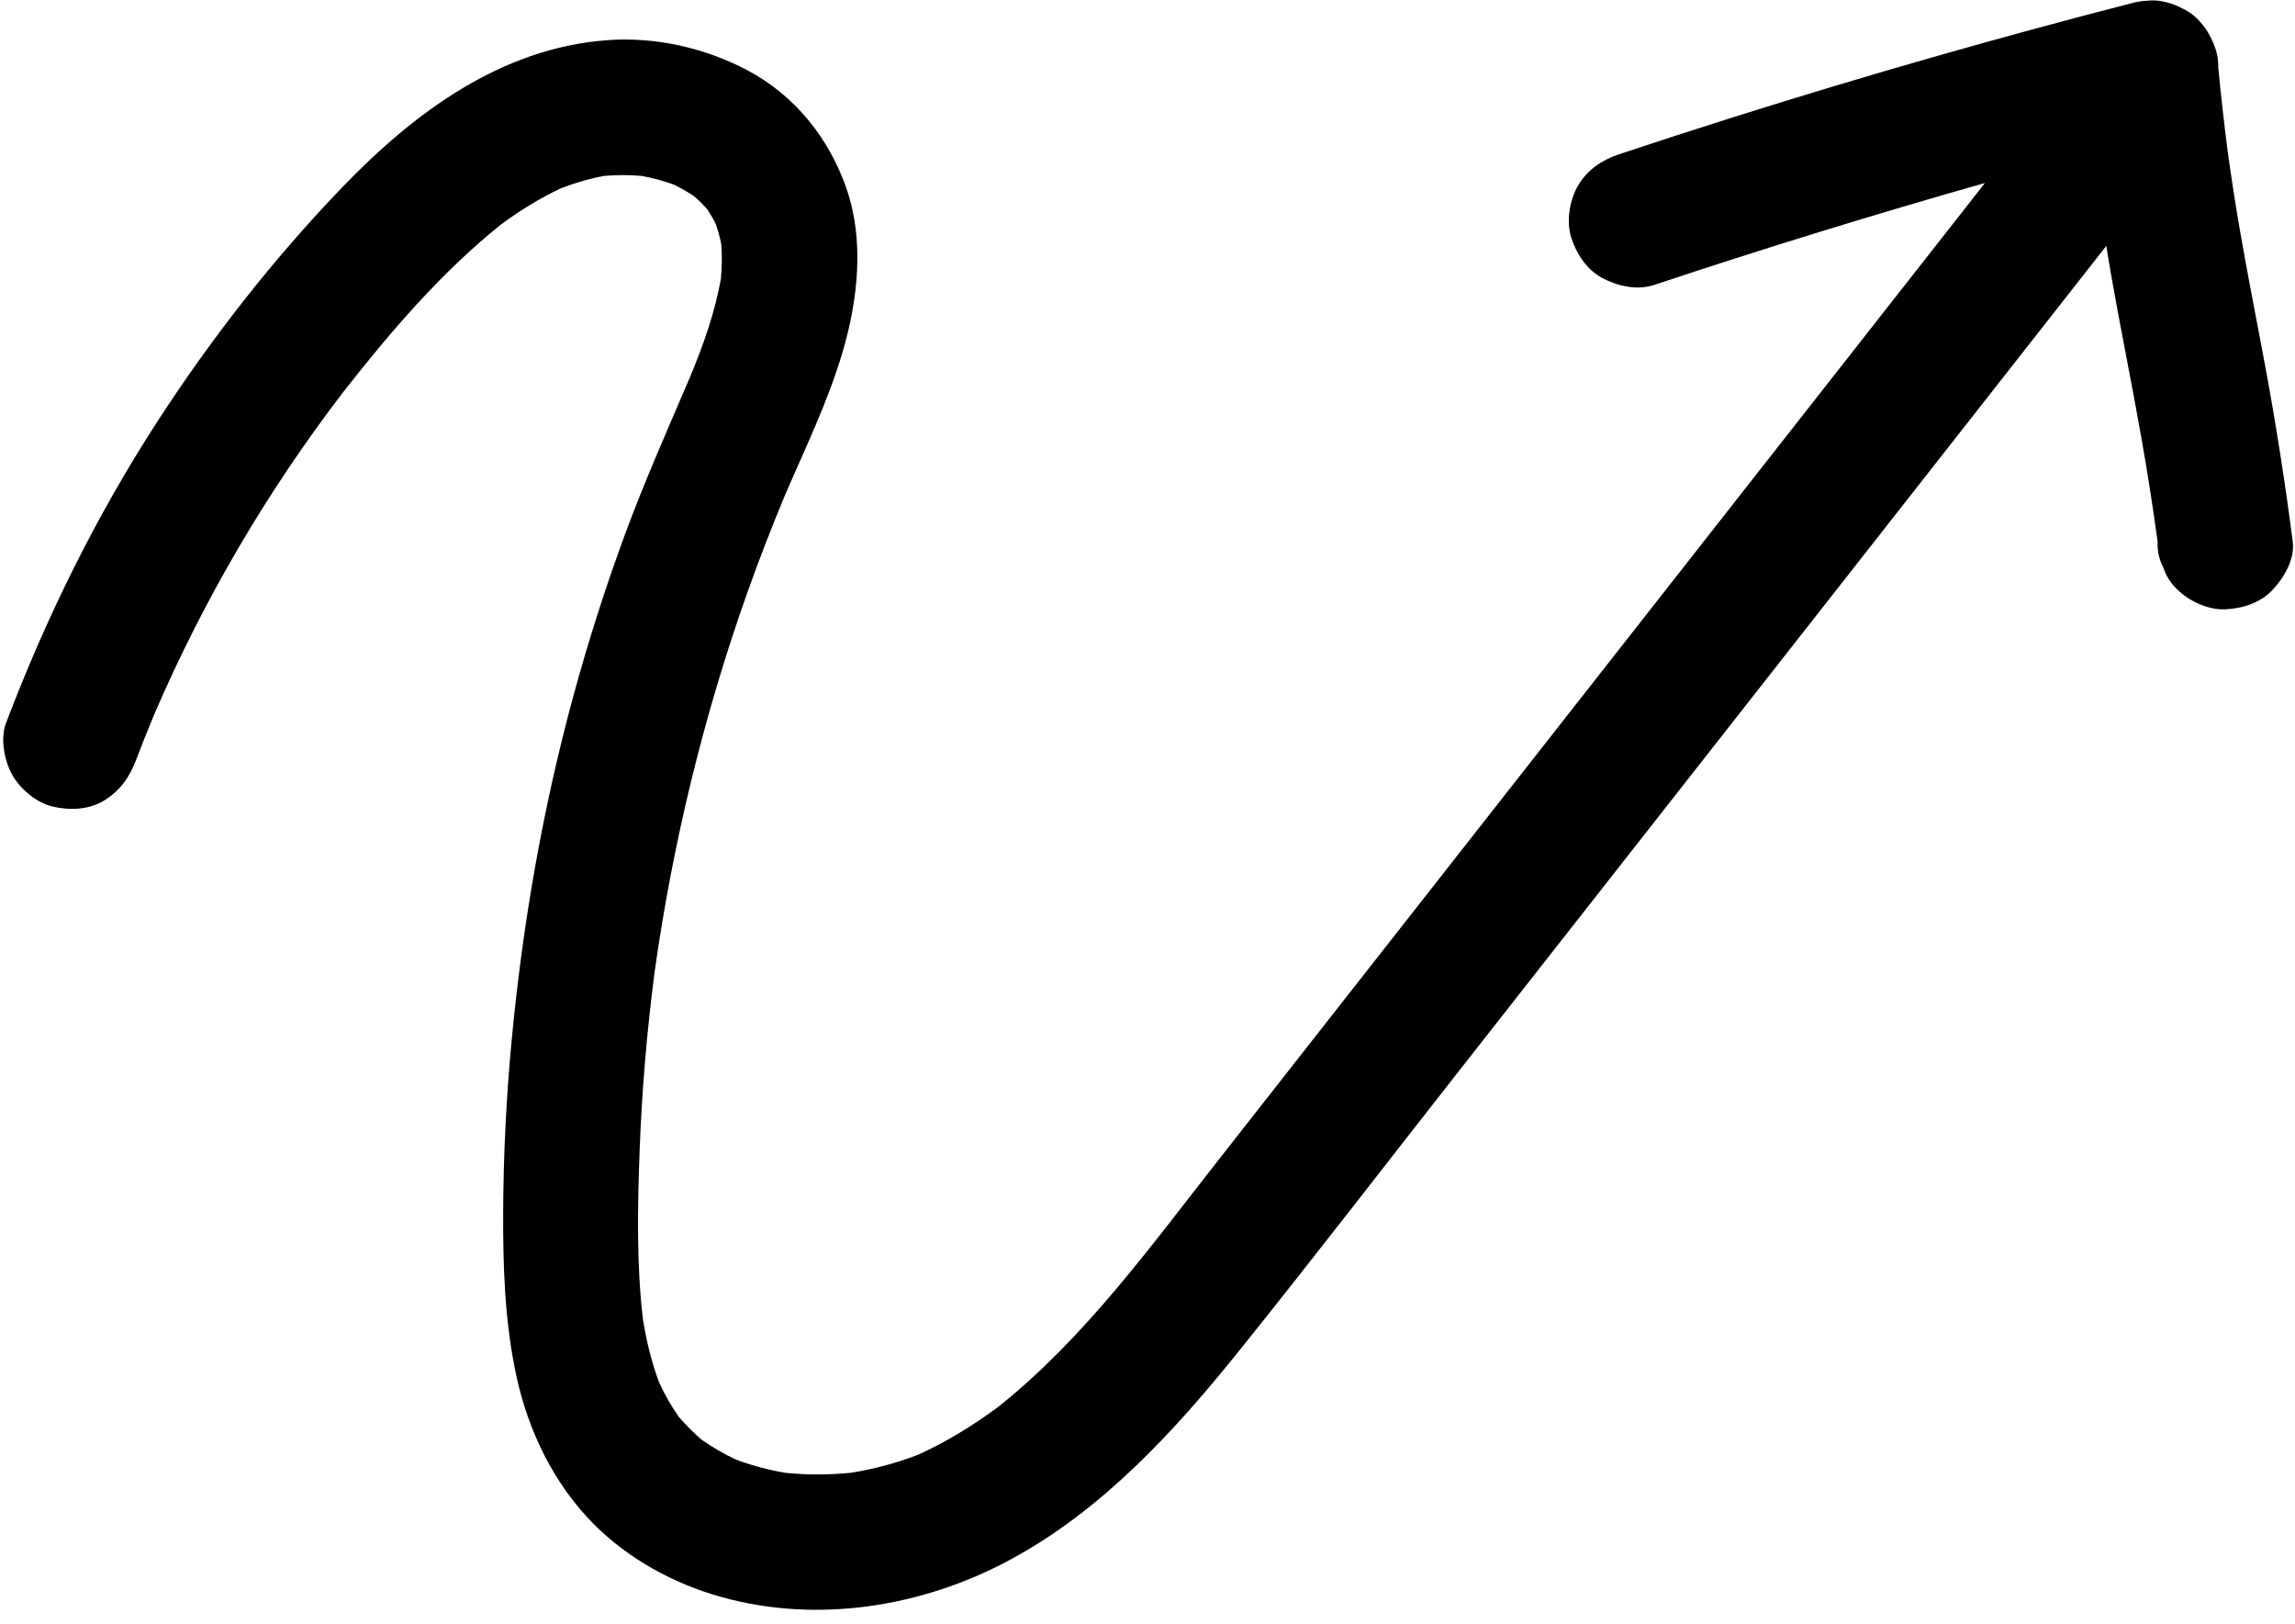 <?xml version="1.0" encoding="UTF-8"?><svg xmlns="http://www.w3.org/2000/svg" xmlns:xlink="http://www.w3.org/1999/xlink" height="2884.6" preserveAspectRatio="xMidYMid meet" version="1.0" viewBox="37.0 94.5 4077.0 2884.6" width="4077.0" zoomAndPan="magnify"><g id="change1_1"><path d="M4110,1056.8c-13.4-103.7-29.4-206.8-48.5-309.6c-15.1-81.5-31.4-162.7-45.5-244.4c-7.9-45.9-15-91.9-21.4-138.1 c-6.4-49.7-12.1-99.4-16.8-149.3c0-0.2,0-0.4-0.1-0.6c0.1-10.9-1.1-21.7-4.2-31.3c-2.5-7.8-5.7-15.5-9.5-23c-1.4-2.9-3-5.8-4.7-8.6 c0,0,0-0.1,0-0.1c-1.5-2.6-3.2-5-5-7.5c-0.8-1.1-1.6-2.3-2.4-3.4c-0.7-0.9-1.5-1.8-2.2-2.7c-8.6-10.7-18.9-20-31.3-26.5 c-1.2-0.6-2.4-1.1-3.6-1.7c-17.8-9.6-38.2-15.5-57-14.7c-2.2,0.1-4.4,0.3-6.6,0.5c-8.4,0.4-16.8,1.6-25.3,3.8 c-239.4,61.6-477.1,129.6-712.8,204.1c-67.1,21.2-134.1,42.9-200.9,65.2c-29.6,9.9-55.7,27.7-71.8,55.2 c-15.1,25.7-21.4,63.7-12.1,92.5c9.4,29.1,27.4,57.1,55.2,71.8c27.7,14.7,61.8,22.3,92.6,12.1c194.3-64.7,390.1-125,587.1-180.9 c-195,248.5-389.9,497-584.9,745.5c-259.4,330.7-518.9,661.3-778.3,992c-120,152.9-236.6,314.6-389.7,436.6 c-44.4,32.9-91.7,62-142,84.9c-38.4,14.8-78.1,25.4-118.6,32c-39,4-78.1,4.2-117.1,0.3c-29.9-5.1-59.2-12.8-87.6-23.3 c-21.4-10-41.9-21.8-61.3-35.4c-14.6-12.5-28.2-26-40.7-40.6c-13.5-19.3-25.2-39.8-35.1-61.2c-13.5-36.2-22.5-73.7-28.7-111.8 c-11.6-98.6-9.6-199.2-6-298.2c3.9-107.1,13-213.9,26.8-320.1c32.2-228.3,86.8-453.3,163.8-670.8c20.8-58.8,43.4-117,67.4-174.7 c36.3-84.2,76.8-167.2,102.7-255.2c27.1-92.2,39-197.4,6.9-290c-30.9-89.5-91.6-165.5-176-210.2c-75.5-40-164-59.9-249.4-53.5 c-188.2,14-342.3,128.4-469.3,260.2c-123,127.6-233.4,268.9-329.8,417.6c-109.1,168.3-197.8,348.7-268.9,536 c-10.4,27.5-2.2,68.1,12.1,92.6c14.6,24.9,43.1,48.7,71.8,55.2c30.7,7,65.3,5.5,92.6-12.1c27.7-17.8,43.5-41.1,55.2-71.8 c10.2-26.8,20.8-53.3,31.8-79.8C398.5,1160.3,511.2,968,646,791.9c83.8-107.2,174.9-213.6,281.2-298.8 c33.4-24.6,68.7-46.4,106.2-64.1c25.1-9.7,50.9-17.3,77.3-22.1c22.1-1.8,44.3-1.8,66.4,0.1c19.6,3.6,38.7,8.8,57.4,15.6 c12.5,6.2,24.6,13.1,36.1,20.9c8,7,15.5,14.5,22.6,22.4c5.6,8.4,10.7,17.1,15.2,26.2c4.1,11.8,7.4,23.8,9.9,36 c1.6,20.4,1.2,40.7-0.6,61c-10.5,60.4-31.3,118.4-54.8,175c-39.8,93-80.8,185.2-115.8,280.1c-34.8,94.5-65.4,190.5-91.8,287.6 c-54.4,200.3-90.1,405.6-109.5,612.2c-9.3,99.1-14.3,198.6-14.9,298.2c-0.6,99.3,2.4,199.5,23.5,296.9c21,97.3,66.5,191.4,137,262.4 c62.1,62.5,142.7,106.4,227.3,130c170.9,47.6,356.7,17.5,511.4-65.5c164.6-88.3,293.6-229.2,409-373 c131.6-163.9,259.8-330.5,389.5-495.8c133.1-169.7,266.2-339.3,399.4-509c250.3-319,500.5-637.9,750.8-956.9 c2.9,17.5,5.6,35,8.7,52.5c17,96.7,36.8,192.9,53.8,289.6c10.7,60.6,20.2,121.4,28.5,182.4c0,0.3,0.1,0.6,0.1,0.9 c-0.6,16.5,2.8,32,10.3,46.3c4.9,14.9,13.1,27.8,24.8,38.7c20.8,20.8,55,36.5,84.9,35.2c31.1-1.4,63.3-11.6,84.9-35.2 C4094.8,1120.1,4114,1087.6,4110,1056.8z" fill="inherit"/></g></svg>